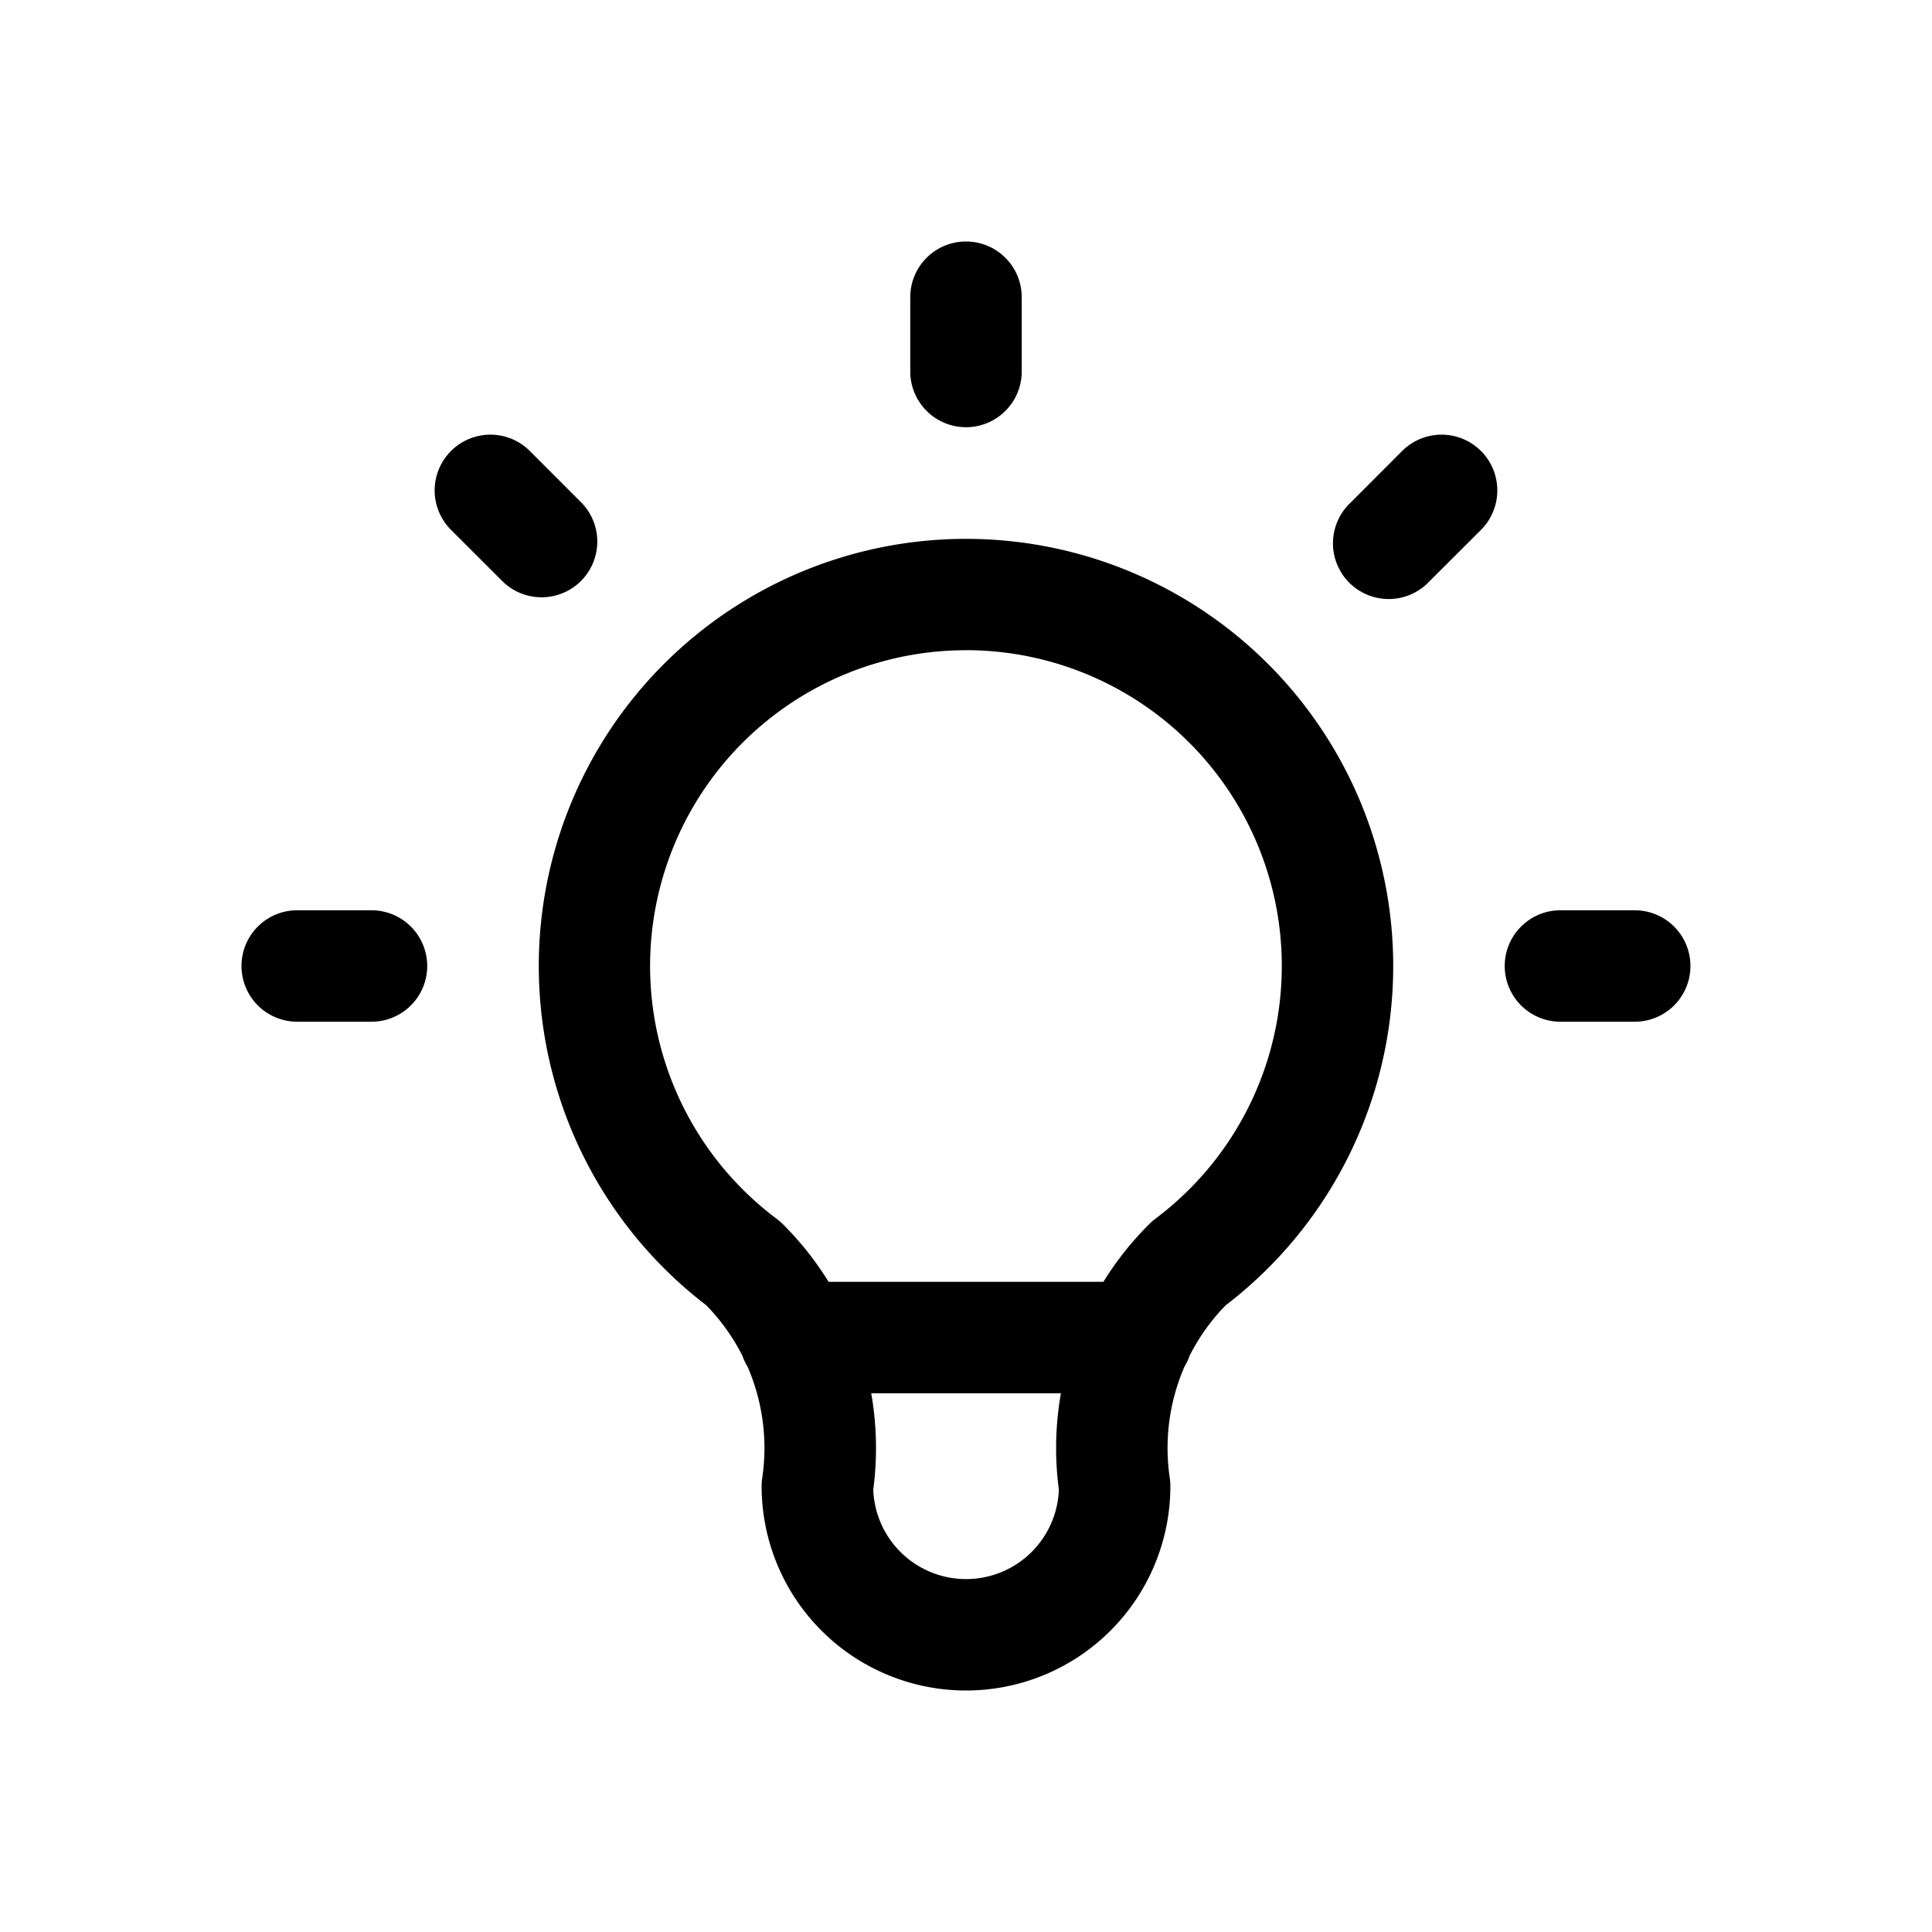 <svg xmlns="http://www.w3.org/2000/svg" width="32" height="32" viewBox="0 0 32 32">
  <path fill-rule="evenodd" d="M16 4c.51 0 .923.413.923.923v1.23a.923.923 0 0 1-1.846 0v-1.23c0-.51.413-.923.923-.923Zm8.53 3.47c.36.36.36.945 0 1.306l-.862.861a.923.923 0 1 1-1.305-1.305l.861-.862a.923.923 0 0 1 1.306 0Zm-17.06 0a.923.923 0 0 1 1.306 0l.861.862a.923.923 0 0 1-1.305 1.305l-.862-.861a.923.923 0 0 1 0-1.306Zm8.53 3.3a5.23 5.23 0 0 0-3.139 9.415.925.925 0 0 1 .096.082c.294.29.551.615.767.964h4.552c.216-.35.473-.673.767-.964a.937.937 0 0 1 .095-.082A5.231 5.231 0 0 0 16 10.769Zm3.619 11.865a.92.92 0 0 0 .085-.181c.155-.306.356-.588.597-.834a7.076 7.076 0 1 0-8.602 0c.24.247.442.528.597.835.022.063.05.123.085.179a3.387 3.387 0 0 1 .244 1.846.913.913 0 0 0-.01.135 3.385 3.385 0 0 0 6.77 0 .927.927 0 0 0-.01-.135 3.385 3.385 0 0 1 .244-1.845Zm-2.048.442H14.43a5.23 5.23 0 0 1 .034 1.595 1.538 1.538 0 0 0 3.074 0 5.23 5.23 0 0 1 .034-1.595ZM4 16c0-.51.413-.923.923-.923h1.23a.923.923 0 0 1 0 1.846h-1.23A.923.923 0 0 1 4 16Zm20.923 0c0-.51.413-.923.923-.923h1.23a.923.923 0 0 1 0 1.846h-1.23a.923.923 0 0 1-.923-.923Z" clip-rule="evenodd"/>
</svg>